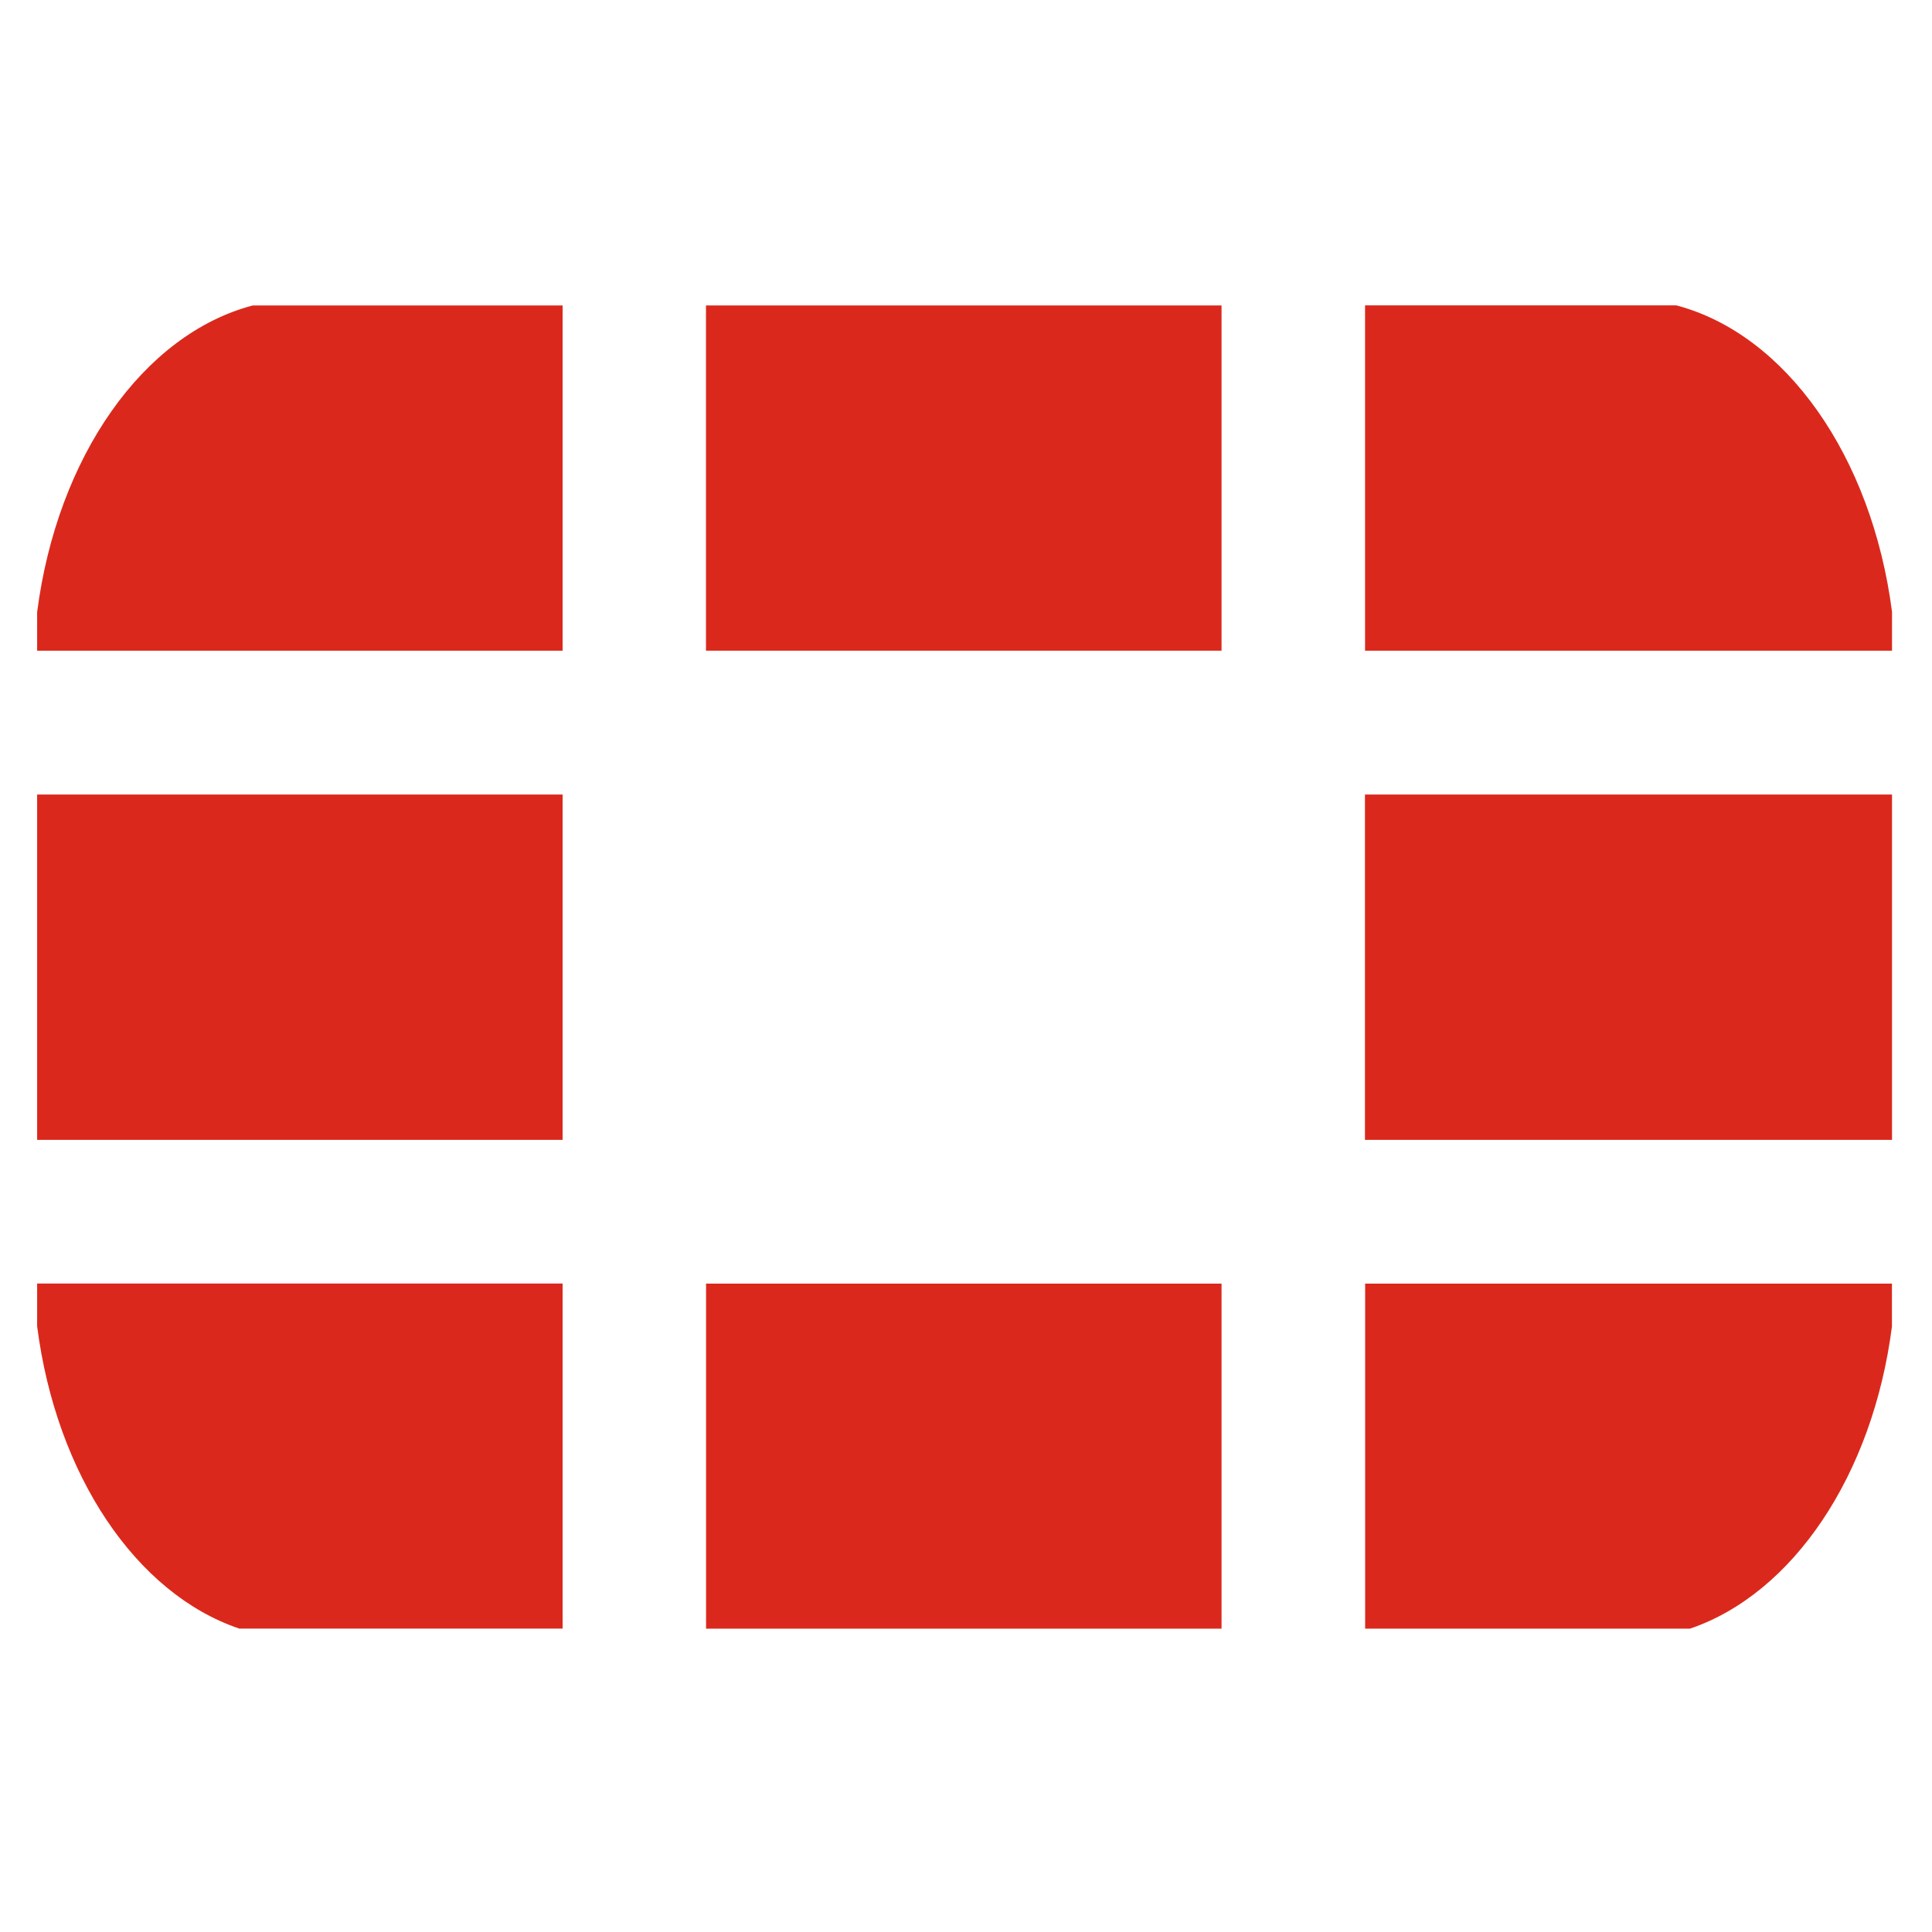 <?xml version="1.0" encoding="utf-8"?>
<!-- Generator: Adobe Illustrator 15.0.0, SVG Export Plug-In . SVG Version: 6.00 Build 0)  -->
<!DOCTYPE svg PUBLIC "-//W3C//DTD SVG 1.1//EN" "http://www.w3.org/Graphics/SVG/1.1/DTD/svg11.dtd">
<svg version="1.1" id="Layer_1" xmlns="http://www.w3.org/2000/svg" xmlns:xlink="http://www.w3.org/1999/xlink" x="0px" y="0px"
	 width="400px" height="400px" viewBox="0 0 400 400" enable-background="new 0 0 400 400" xml:space="preserve">
<g>
	<rect x="7.688" y="164.5" fill="#DA291C" width="108.793" height="71.494"/>
	<rect x="146.164" y="63.241" fill="#DA291C" width="106.744" height="71.475"/>
	<rect x="146.182" y="265.76" fill="#DA291C" width="106.725" height="71.438"/>
	<rect x="282.6" y="164.5" fill="#DA291C" width="109.124" height="71.494"/>
	<g>
		<defs>
			<rect id="SVGID_1_" x="7.688" y="63.241" width="384.036" height="273.957"/>
		</defs>
		<clipPath id="SVGID_2_">
			<use xlink:href="#SVGID_1_"  overflow="visible"/>
		</clipPath>
		<path clip-path="url(#SVGID_2_)" fill="#DA291C" d="M52.336,63.241c-22.655,5.953-40.505,31.31-44.649,63.501v7.974H116.48V63.241
			H52.336z"/>
		<path clip-path="url(#SVGID_2_)" fill="#DA291C" d="M7.688,265.742v8.838c3.95,30.831,20.505,55.397,41.847,62.6h66.946v-71.438
			H7.688z"/>
		<path clip-path="url(#SVGID_2_)" fill="#DA291C" d="M391.724,134.716v-8.048c-4.171-32.173-21.976-57.474-44.667-63.446h-64.438
			v71.494H391.724z"/>
		<path clip-path="url(#SVGID_2_)" fill="#DA291C" d="M349.886,337.198c21.277-7.221,37.851-31.714,41.819-62.545v-8.894H282.637
			v71.438H349.886z"/>
	</g>
</g>
</svg>
